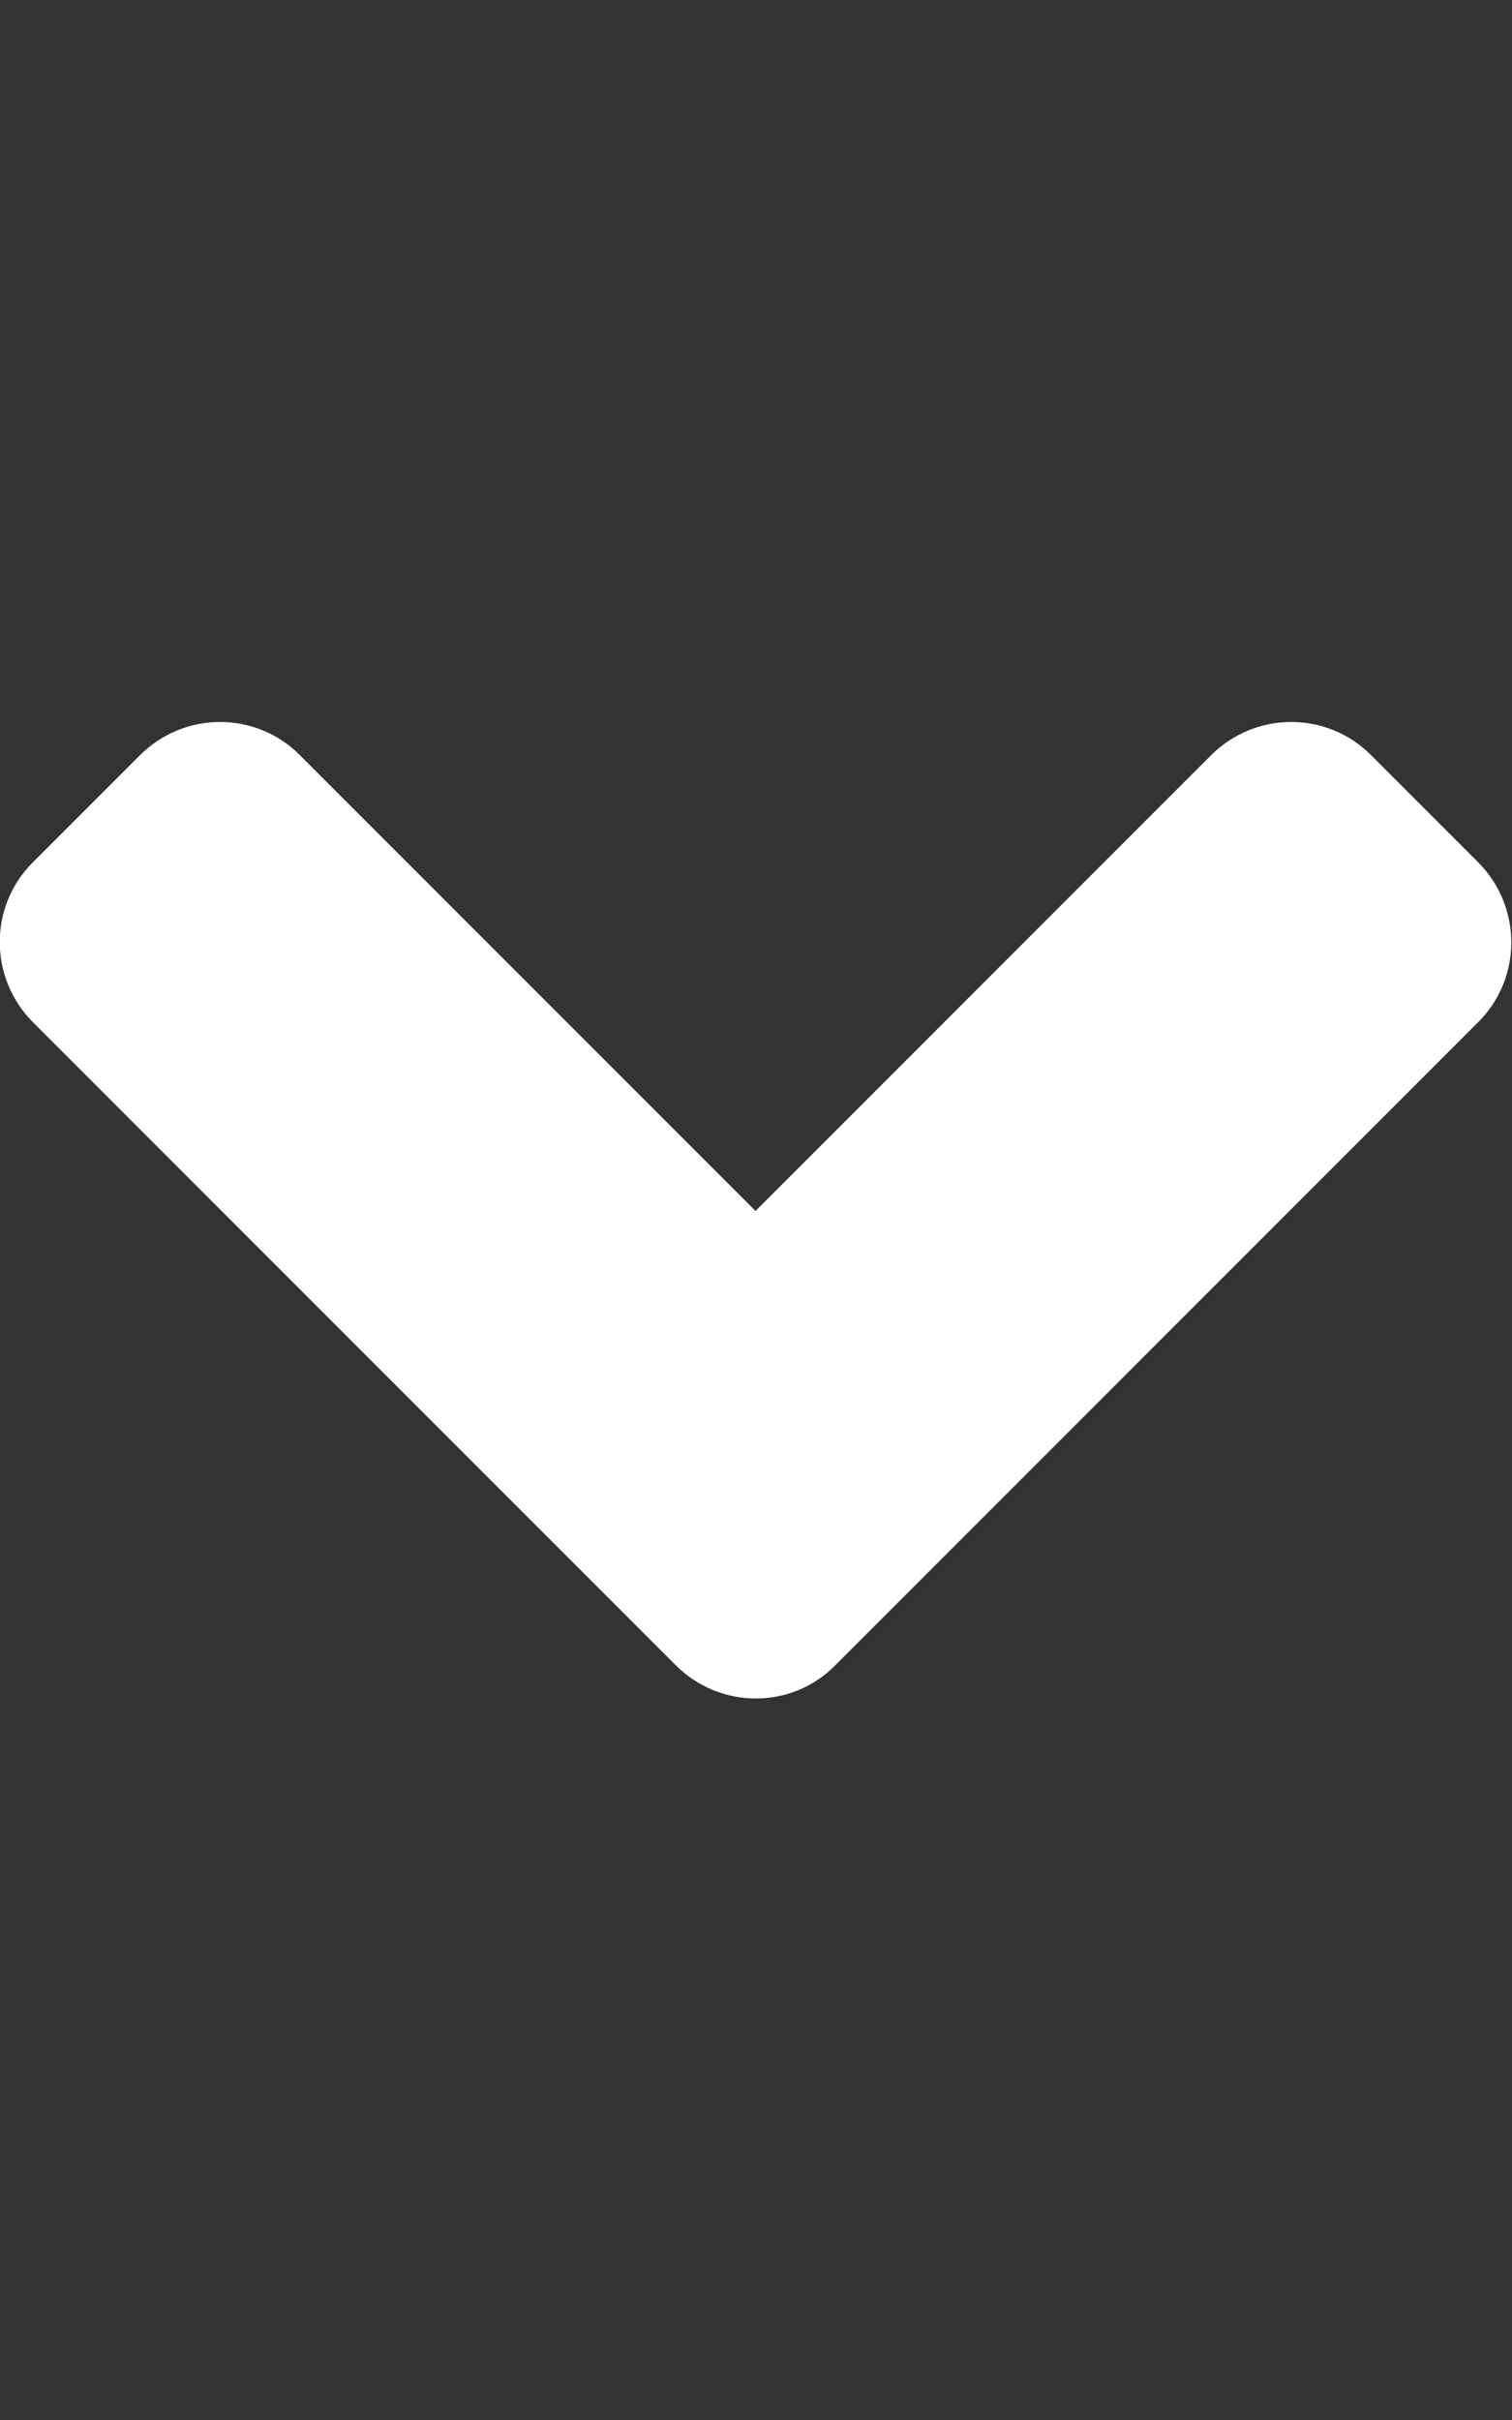 <svg xmlns="http://www.w3.org/2000/svg" aria-hidden="true" data-prefix="fas" data-icon="angle-down" class="svg-inline--fa fa-angle-down fa-w-10" role="img" viewBox="0 0 320 512" style="fill: #fff;"><rect x="0" y="0" width="320" height="512" fill="#333333" stroke="none"/><path fill="#fff;" d="M143 352.3L7 216.3c-9.4-9.4-9.4-24.6 0-33.9l22.6-22.6c9.4-9.4 24.6-9.4 33.9 0l96.4 96.4 96.4-96.4c9.4-9.4 24.6-9.4 33.9 0l22.6 22.6c9.4 9.4 9.4 24.6 0 33.9l-136 136c-9.2 9.4-24.4 9.4-33.8 0z"/></svg>
